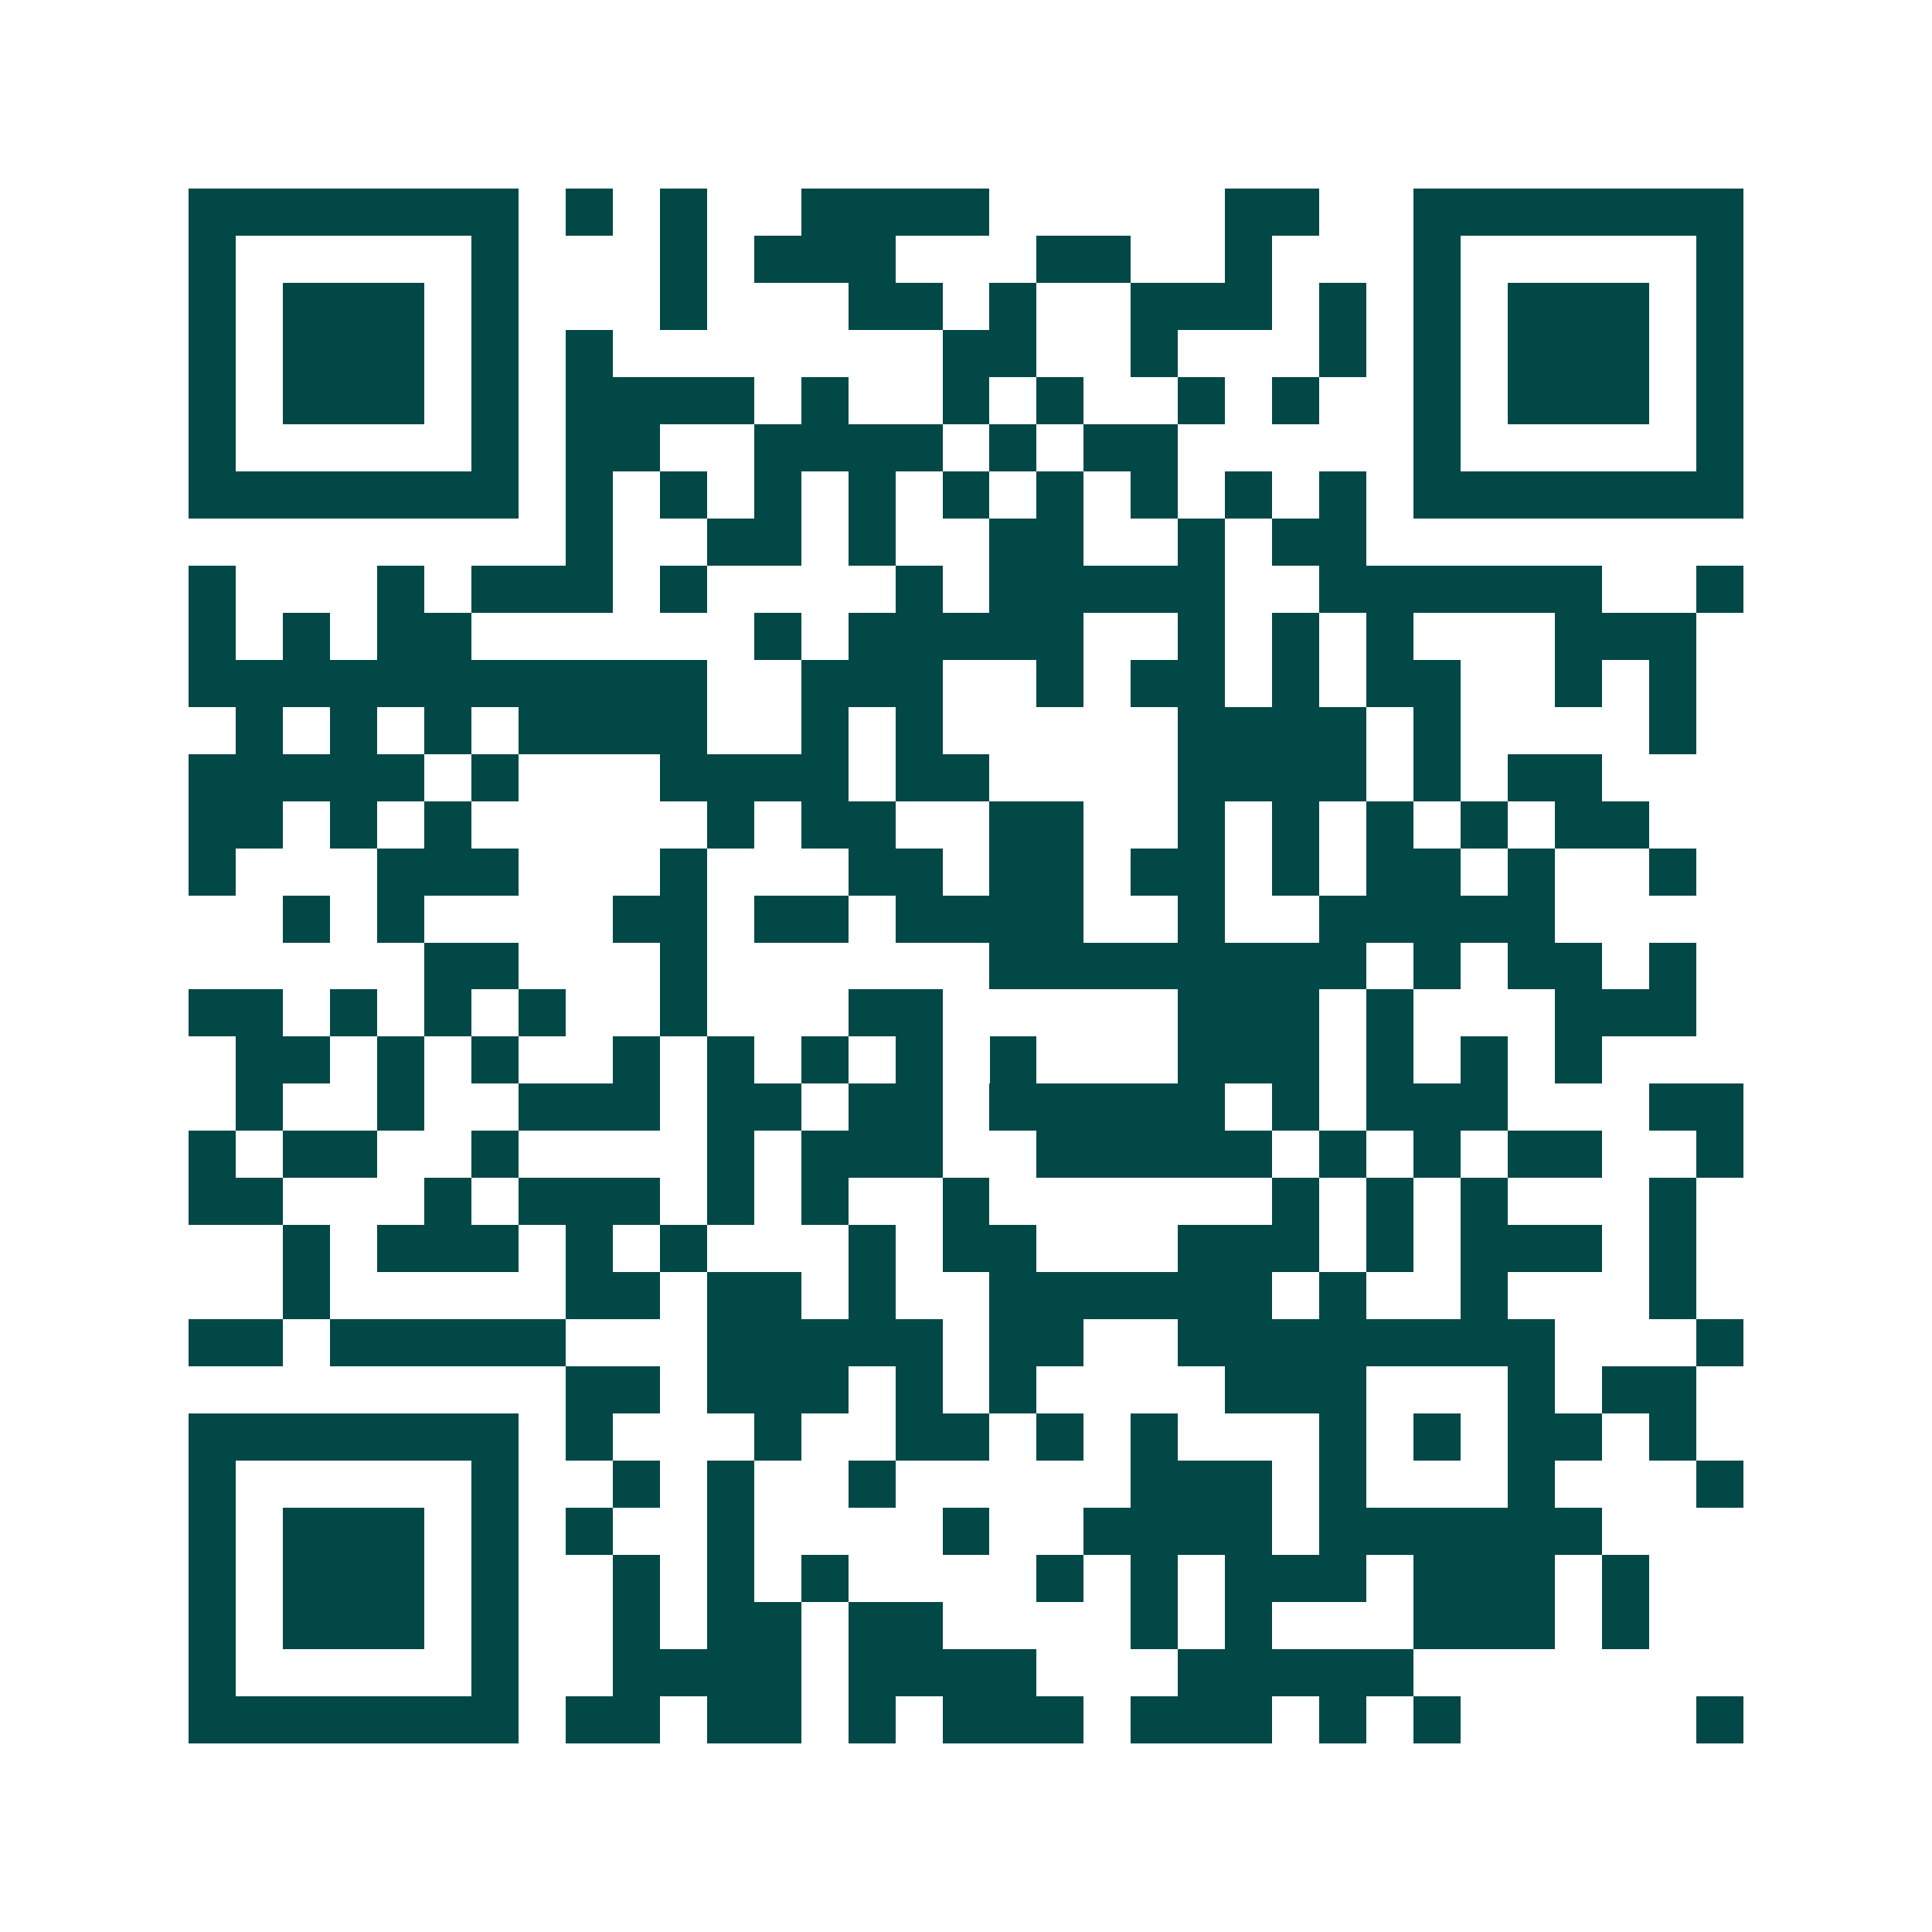 <svg xmlns="http://www.w3.org/2000/svg" width="200" height="200" viewBox="0 0 41 41" shape-rendering="crispEdges"><path fill="#ffffff" d="M0 0h41v41H0z"/><path stroke="#014847" d="M4 4.5h7m1 0h1m1 0h1m2 0h4m5 0h2m2 0h7M4 5.5h1m5 0h1m3 0h1m1 0h3m3 0h2m2 0h1m3 0h1m5 0h1M4 6.5h1m1 0h3m1 0h1m3 0h1m3 0h2m1 0h1m2 0h3m1 0h1m1 0h1m1 0h3m1 0h1M4 7.5h1m1 0h3m1 0h1m1 0h1m7 0h2m2 0h1m3 0h1m1 0h1m1 0h3m1 0h1M4 8.5h1m1 0h3m1 0h1m1 0h4m1 0h1m2 0h1m1 0h1m2 0h1m1 0h1m2 0h1m1 0h3m1 0h1M4 9.5h1m5 0h1m1 0h2m2 0h4m1 0h1m1 0h2m5 0h1m5 0h1M4 10.5h7m1 0h1m1 0h1m1 0h1m1 0h1m1 0h1m1 0h1m1 0h1m1 0h1m1 0h1m1 0h7M12 11.5h1m2 0h2m1 0h1m2 0h2m2 0h1m1 0h2M4 12.5h1m3 0h1m1 0h3m1 0h1m4 0h1m1 0h5m2 0h6m2 0h1M4 13.5h1m1 0h1m1 0h2m6 0h1m1 0h5m2 0h1m1 0h1m1 0h1m3 0h3M4 14.5h11m2 0h3m2 0h1m1 0h2m1 0h1m1 0h2m2 0h1m1 0h1M5 15.5h1m1 0h1m1 0h1m1 0h4m2 0h1m1 0h1m5 0h4m1 0h1m4 0h1M4 16.5h5m1 0h1m3 0h4m1 0h2m4 0h4m1 0h1m1 0h2M4 17.5h2m1 0h1m1 0h1m5 0h1m1 0h2m2 0h2m2 0h1m1 0h1m1 0h1m1 0h1m1 0h2M4 18.5h1m3 0h3m3 0h1m3 0h2m1 0h2m1 0h2m1 0h1m1 0h2m1 0h1m2 0h1M6 19.5h1m1 0h1m4 0h2m1 0h2m1 0h4m2 0h1m2 0h5M9 20.5h2m3 0h1m6 0h8m1 0h1m1 0h2m1 0h1M4 21.5h2m1 0h1m1 0h1m1 0h1m2 0h1m3 0h2m5 0h3m1 0h1m3 0h3M5 22.5h2m1 0h1m1 0h1m2 0h1m1 0h1m1 0h1m1 0h1m1 0h1m3 0h3m1 0h1m1 0h1m1 0h1M5 23.5h1m2 0h1m2 0h3m1 0h2m1 0h2m1 0h5m1 0h1m1 0h3m3 0h2M4 24.5h1m1 0h2m2 0h1m4 0h1m1 0h3m2 0h5m1 0h1m1 0h1m1 0h2m2 0h1M4 25.5h2m3 0h1m1 0h3m1 0h1m1 0h1m2 0h1m6 0h1m1 0h1m1 0h1m3 0h1M6 26.5h1m1 0h3m1 0h1m1 0h1m3 0h1m1 0h2m3 0h3m1 0h1m1 0h3m1 0h1M6 27.5h1m5 0h2m1 0h2m1 0h1m2 0h6m1 0h1m2 0h1m3 0h1M4 28.5h2m1 0h5m3 0h5m1 0h2m2 0h8m3 0h1M12 29.5h2m1 0h3m1 0h1m1 0h1m4 0h3m3 0h1m1 0h2M4 30.5h7m1 0h1m3 0h1m2 0h2m1 0h1m1 0h1m3 0h1m1 0h1m1 0h2m1 0h1M4 31.5h1m5 0h1m2 0h1m1 0h1m2 0h1m5 0h3m1 0h1m3 0h1m3 0h1M4 32.5h1m1 0h3m1 0h1m1 0h1m2 0h1m4 0h1m2 0h4m1 0h6M4 33.5h1m1 0h3m1 0h1m2 0h1m1 0h1m1 0h1m4 0h1m1 0h1m1 0h3m1 0h3m1 0h1M4 34.5h1m1 0h3m1 0h1m2 0h1m1 0h2m1 0h2m4 0h1m1 0h1m3 0h3m1 0h1M4 35.5h1m5 0h1m2 0h4m1 0h4m3 0h5M4 36.5h7m1 0h2m1 0h2m1 0h1m1 0h3m1 0h3m1 0h1m1 0h1m5 0h1"/></svg>
